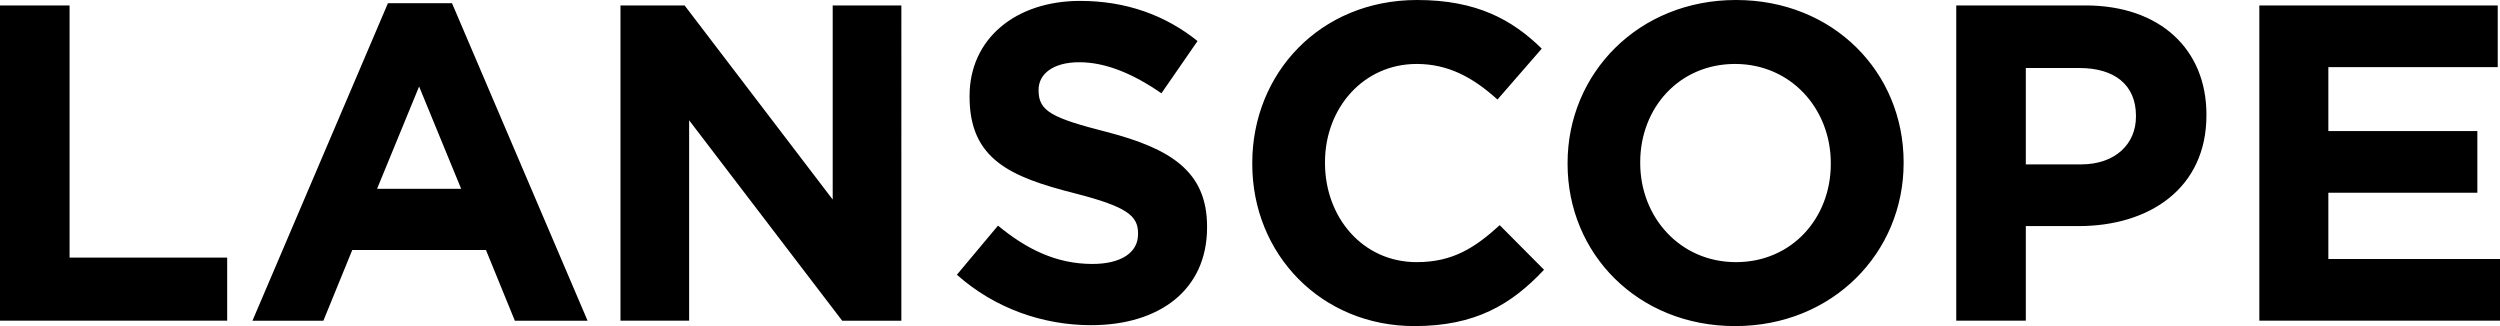<svg xmlns="http://www.w3.org/2000/svg" width="276" height="36"><path d="M91.93 22.03 75.58.6H68.5v34.8h7.58V13.28l16.9 22.13h6.53V.6h-7.58v21.43ZM7.68.6H0v34.8h25.08v-6.96H7.68V.6ZM42.83.35 27.87 35.41h7.83l3.19-7.81h14.76l3.19 7.81h8.03L49.9.35h-7.08Zm-1.2 20.49 4.64-11.29 4.64 11.29h-9.27Zm114.77 8.1c-5.98 0-10.12-4.97-10.12-10.94v-.1c0-5.97 4.24-10.84 10.12-10.84 3.49 0 6.23 1.49 8.92 3.93l4.89-5.62C166.97 2.19 163.03 0 156.45 0c-10.72 0-18.2 8.1-18.2 18v.1c0 9.99 7.63 17.9 17.9 17.9 6.73 0 10.72-2.39 14.31-6.22l-4.89-4.92c-2.74 2.49-5.18 4.08-9.17 4.08Zm-34.21-14.37c-6.03-1.54-7.53-2.29-7.53-4.57v-.1c0-1.69 1.55-3.03 4.49-3.03s5.98 1.29 9.07 3.43l3.99-5.77C128.67 1.69 124.34.1 119.25.1c-7.13 0-12.21 4.18-12.21 10.49v.1c0 6.91 4.54 8.85 11.57 10.64 5.83 1.49 7.03 2.49 7.03 4.43v.1c0 2.04-1.89 3.28-5.04 3.28-3.99 0-7.28-1.64-10.42-4.23l-4.54 5.42c4.19 3.73 9.52 5.57 14.81 5.57 7.53 0 12.81-3.88 12.81-10.79v-.1c0-6.07-3.99-8.6-11.07-10.44ZM230.23.6h-14.26v34.8h7.68V24.96h5.83c7.83 0 14.11-4.18 14.11-12.23v-.1c0-7.11-5.04-12.03-13.36-12.03Zm5.58 12.28c0 2.98-2.24 5.27-6.08 5.27h-6.08V7.51h5.93c3.84 0 6.23 1.84 6.23 5.27v.1Zm21.24 15.71v-7.31h16.45v-6.81h-16.45V7.41h18.7V.6h-26.32v34.8H276v-6.81h-18.94ZM191.65 0c-10.77 0-18.59 8.1-18.59 18v.1c0 9.89 7.73 17.9 18.5 17.9s18.6-8.1 18.6-18v-.1c0-9.9-7.73-17.9-18.5-17.9Zm10.47 18.1c0 5.97-4.29 10.84-10.47 10.84S181.08 23.97 181.08 18v-.1c0-5.97 4.29-10.84 10.47-10.84s10.57 4.97 10.57 10.94v.1Z"/></svg>